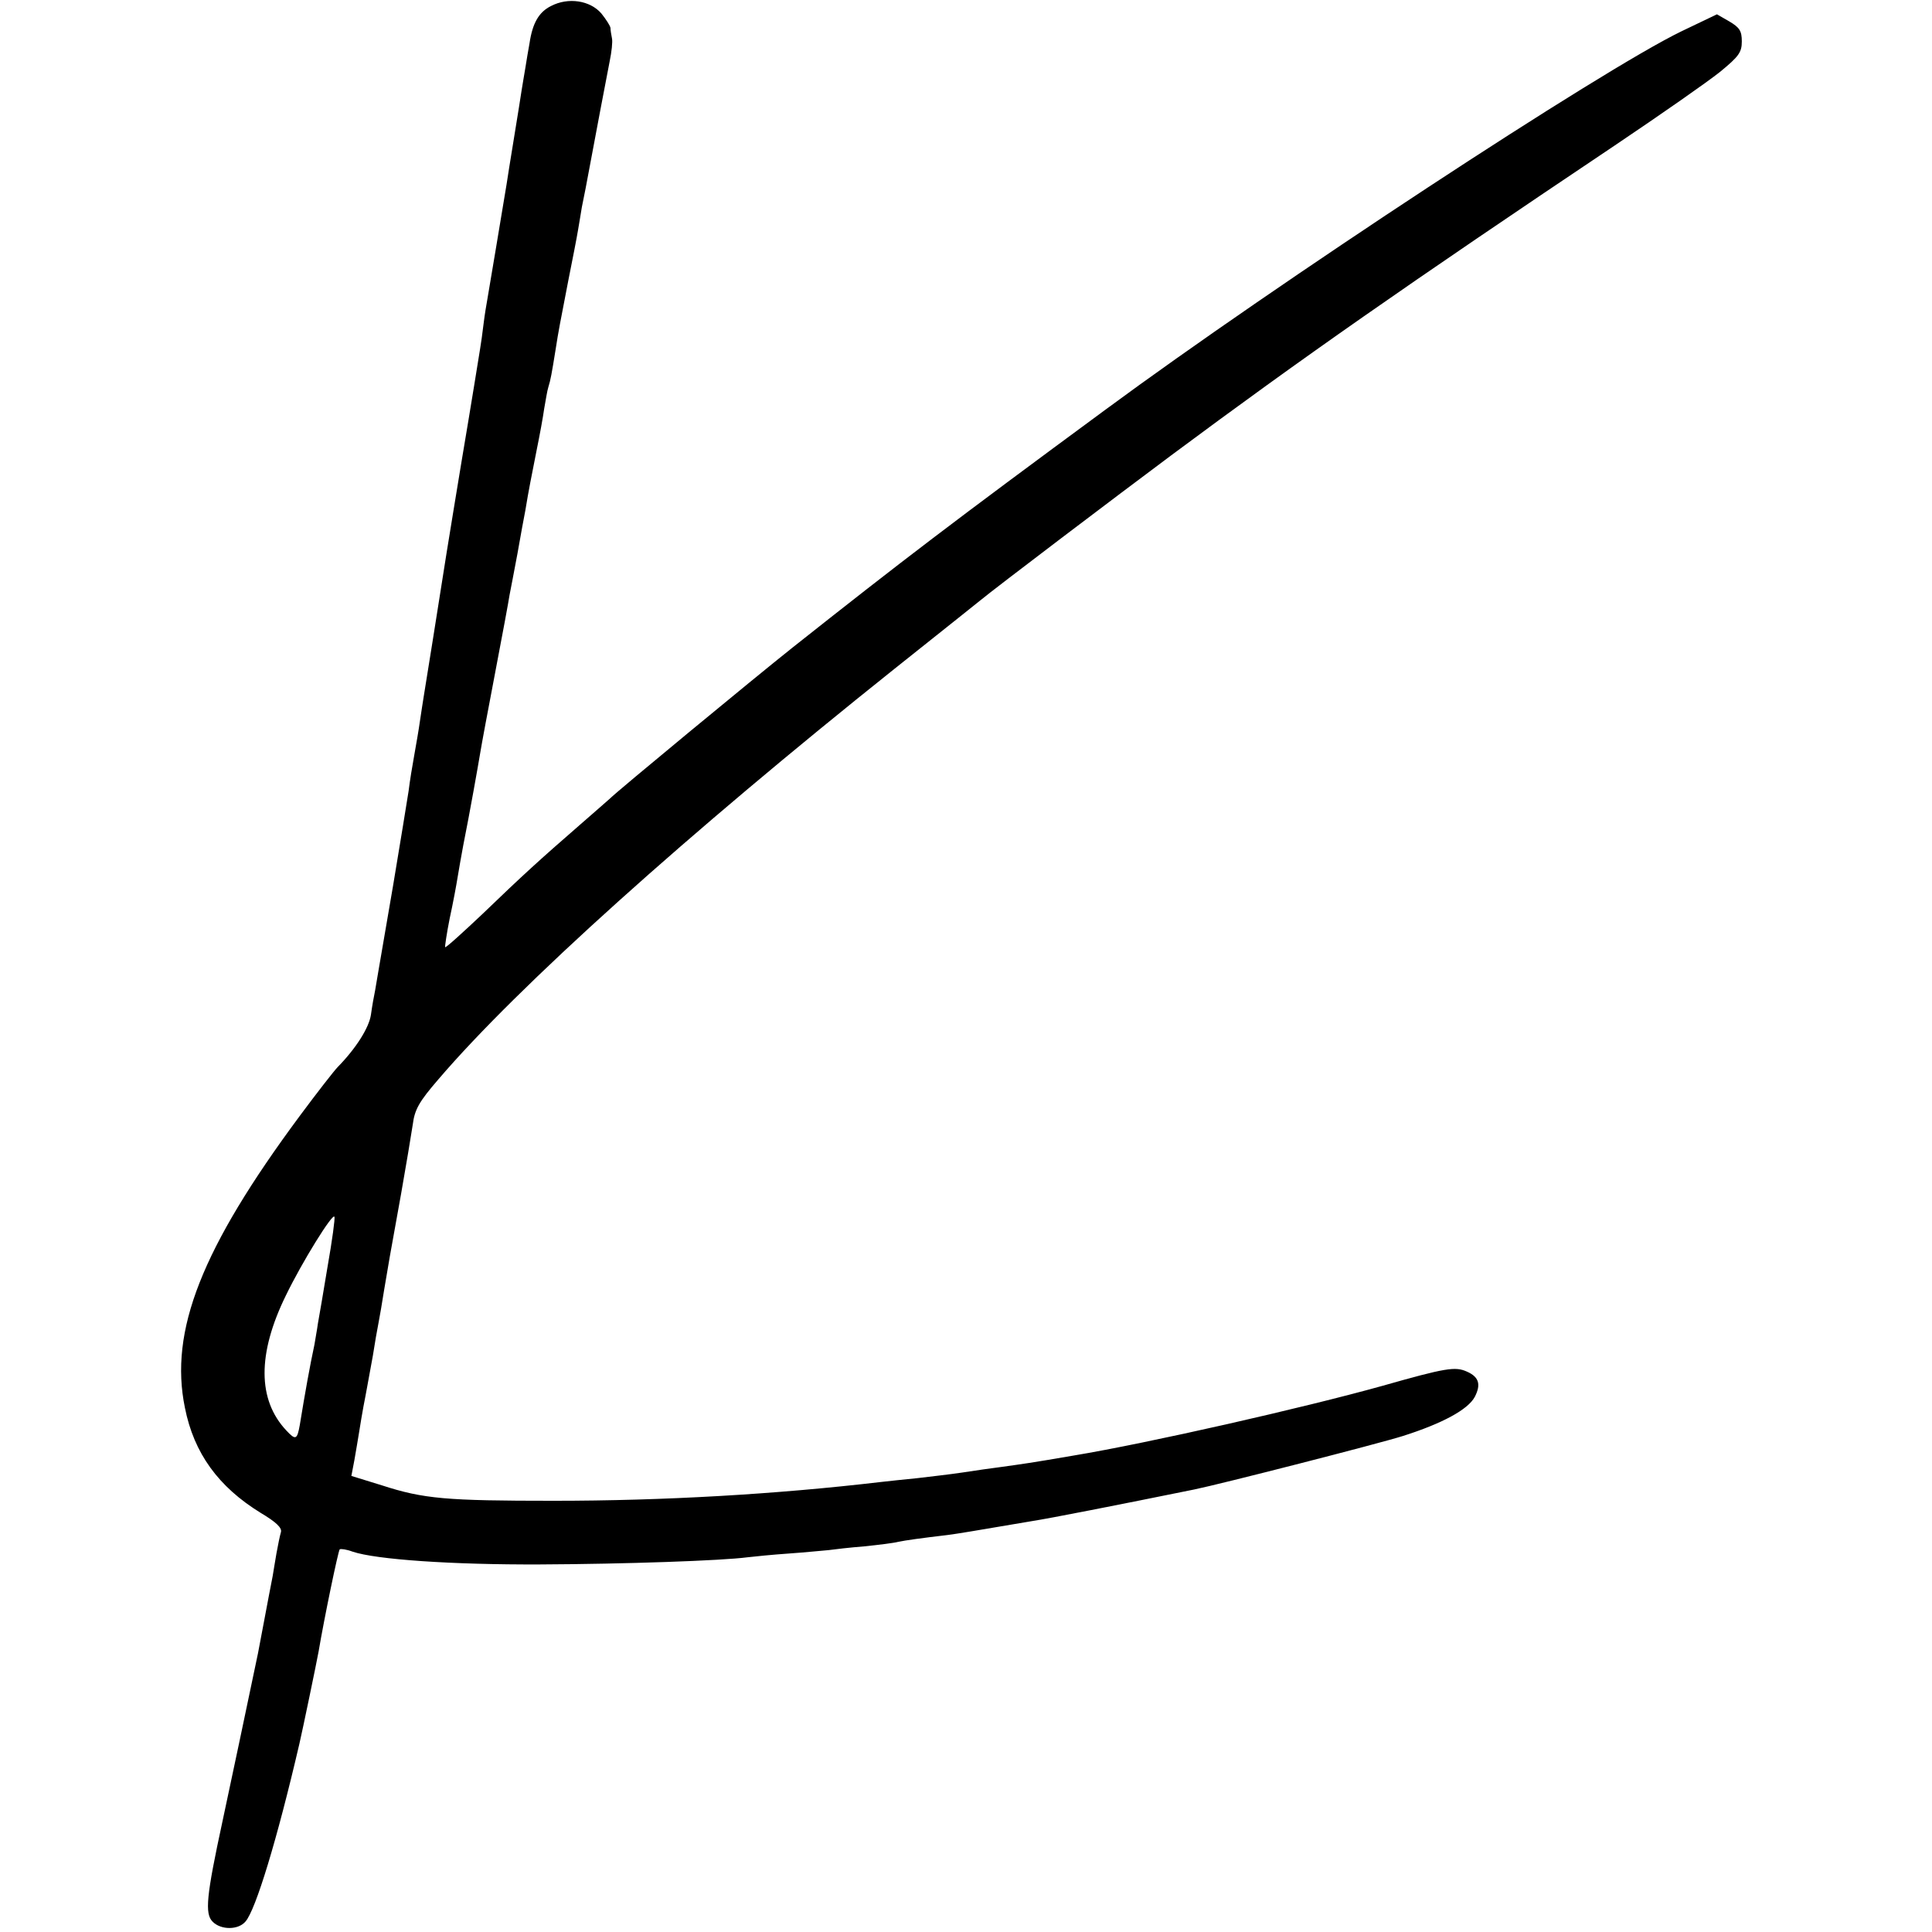 <?xml version="1.0" standalone="no"?>
<!DOCTYPE svg PUBLIC "-//W3C//DTD SVG 20010904//EN"
 "http://www.w3.org/TR/2001/REC-SVG-20010904/DTD/svg10.dtd">
<svg version="1.0" xmlns="http://www.w3.org/2000/svg"
 width="513pt" height="513pt" viewBox="0 0 513 513"
 preserveAspectRatio="xMidYMid meet">
<g transform="translate(0,513) scale(0.1,-0.1)"
fill="#000000" stroke="none">
<path d="M1463 5114 c-32 -16 -49 -45 -57 -99 -3 -16 -8 -46 -11 -65 -3 -19
-8 -46 -10 -60 -2 -14 -11 -70 -20 -125 -9 -55 -18 -111 -20 -125 -14 -85 -46
-276 -51 -305 -2 -11 -7 -40 -10 -65 -3 -25 -7 -54 -9 -65 -5 -30 -25 -156
-31 -190 -20 -118 -63 -381 -68 -415 -8 -51 -46 -291 -51 -320 -2 -14 -7 -43
-10 -65 -3 -22 -10 -62 -15 -90 -5 -27 -12 -70 -15 -95 -4 -25 -22 -137 -41
-250 -46 -267 -43 -251 -48 -280 -3 -14 -8 -42 -11 -64 -5 -35 -40 -90 -88
-139 -9 -9 -55 -68 -101 -130 -261 -352 -347 -571 -305 -775 24 -121 89 -210
201 -279 42 -25 57 -40 54 -51 -3 -10 -8 -35 -12 -57 -4 -22 -8 -49 -10 -60
-10 -50 -36 -191 -39 -205 -20 -97 -79 -375 -94 -445 -43 -199 -48 -247 -26
-268 22 -22 68 -22 87 1 27 31 84 218 143 472 8 34 46 217 51 245 15 89 52
267 56 271 3 2 18 0 34 -6 62 -21 264 -35 498 -34 226 1 483 10 551 19 17 2
66 7 110 10 44 3 91 8 105 9 14 2 57 7 95 10 39 4 79 9 90 12 19 4 62 10 130
18 17 2 46 7 65 10 47 8 82 14 160 27 51 8 224 42 431 84 69 14 491 122 554
142 104 33 173 70 191 104 17 33 11 53 -21 67 -31 14 -56 10 -225 -38 -208
-58 -621 -152 -820 -185 -116 -20 -133 -22 -190 -30 -25 -3 -72 -10 -105 -15
-33 -5 -87 -11 -120 -15 -33 -3 -76 -8 -95 -10 -281 -33 -578 -50 -870 -50
-285 0 -345 5 -456 41 l-81 25 8 42 c4 23 10 58 13 77 3 19 8 49 11 65 3 17 8
40 10 53 2 12 9 49 15 82 5 33 12 72 15 87 3 16 10 55 15 88 12 71 13 79 45
255 13 74 27 157 31 184 5 40 17 61 68 120 211 247 661 651 1211 1090 116 92
218 174 227 181 41 34 367 281 508 386 347 258 623 451 1178 823 122 82 248
170 279 195 50 41 58 52 58 81 0 28 -6 37 -33 53 l-33 19 -94 -45 c-213 -103
-1072 -667 -1530 -1005 -406 -299 -537 -399 -830 -631 -102 -81 -470 -385
-485 -401 -3 -3 -39 -34 -80 -70 -107 -93 -151 -133 -259 -237 -53 -50 -97
-90 -99 -88 -1 1 4 36 12 76 9 41 18 90 21 109 3 19 10 58 15 85 18 90 39 209
45 245 3 19 21 116 40 215 19 99 36 191 38 205 3 14 12 63 21 110 8 47 18 99
21 115 9 55 16 89 30 160 8 39 17 88 20 110 4 22 8 48 11 57 6 19 9 36 19 98
9 58 11 65 34 185 11 55 23 116 26 135 3 19 8 46 10 60 3 14 7 36 10 50 26
139 57 303 64 338 5 24 8 51 6 60 -2 10 -4 22 -4 28 -1 6 -12 23 -24 38 -30
35 -88 44 -134 20z m-593 -3346 c-11 -68 -23 -136 -26 -153 -2 -16 -7 -41 -9
-55 -12 -56 -25 -128 -39 -214 -7 -39 -11 -41 -36 -14 -76 81 -77 203 -1 358
43 89 125 221 129 209 2 -4 -6 -63 -18 -131z"/>
</g>
</svg>
